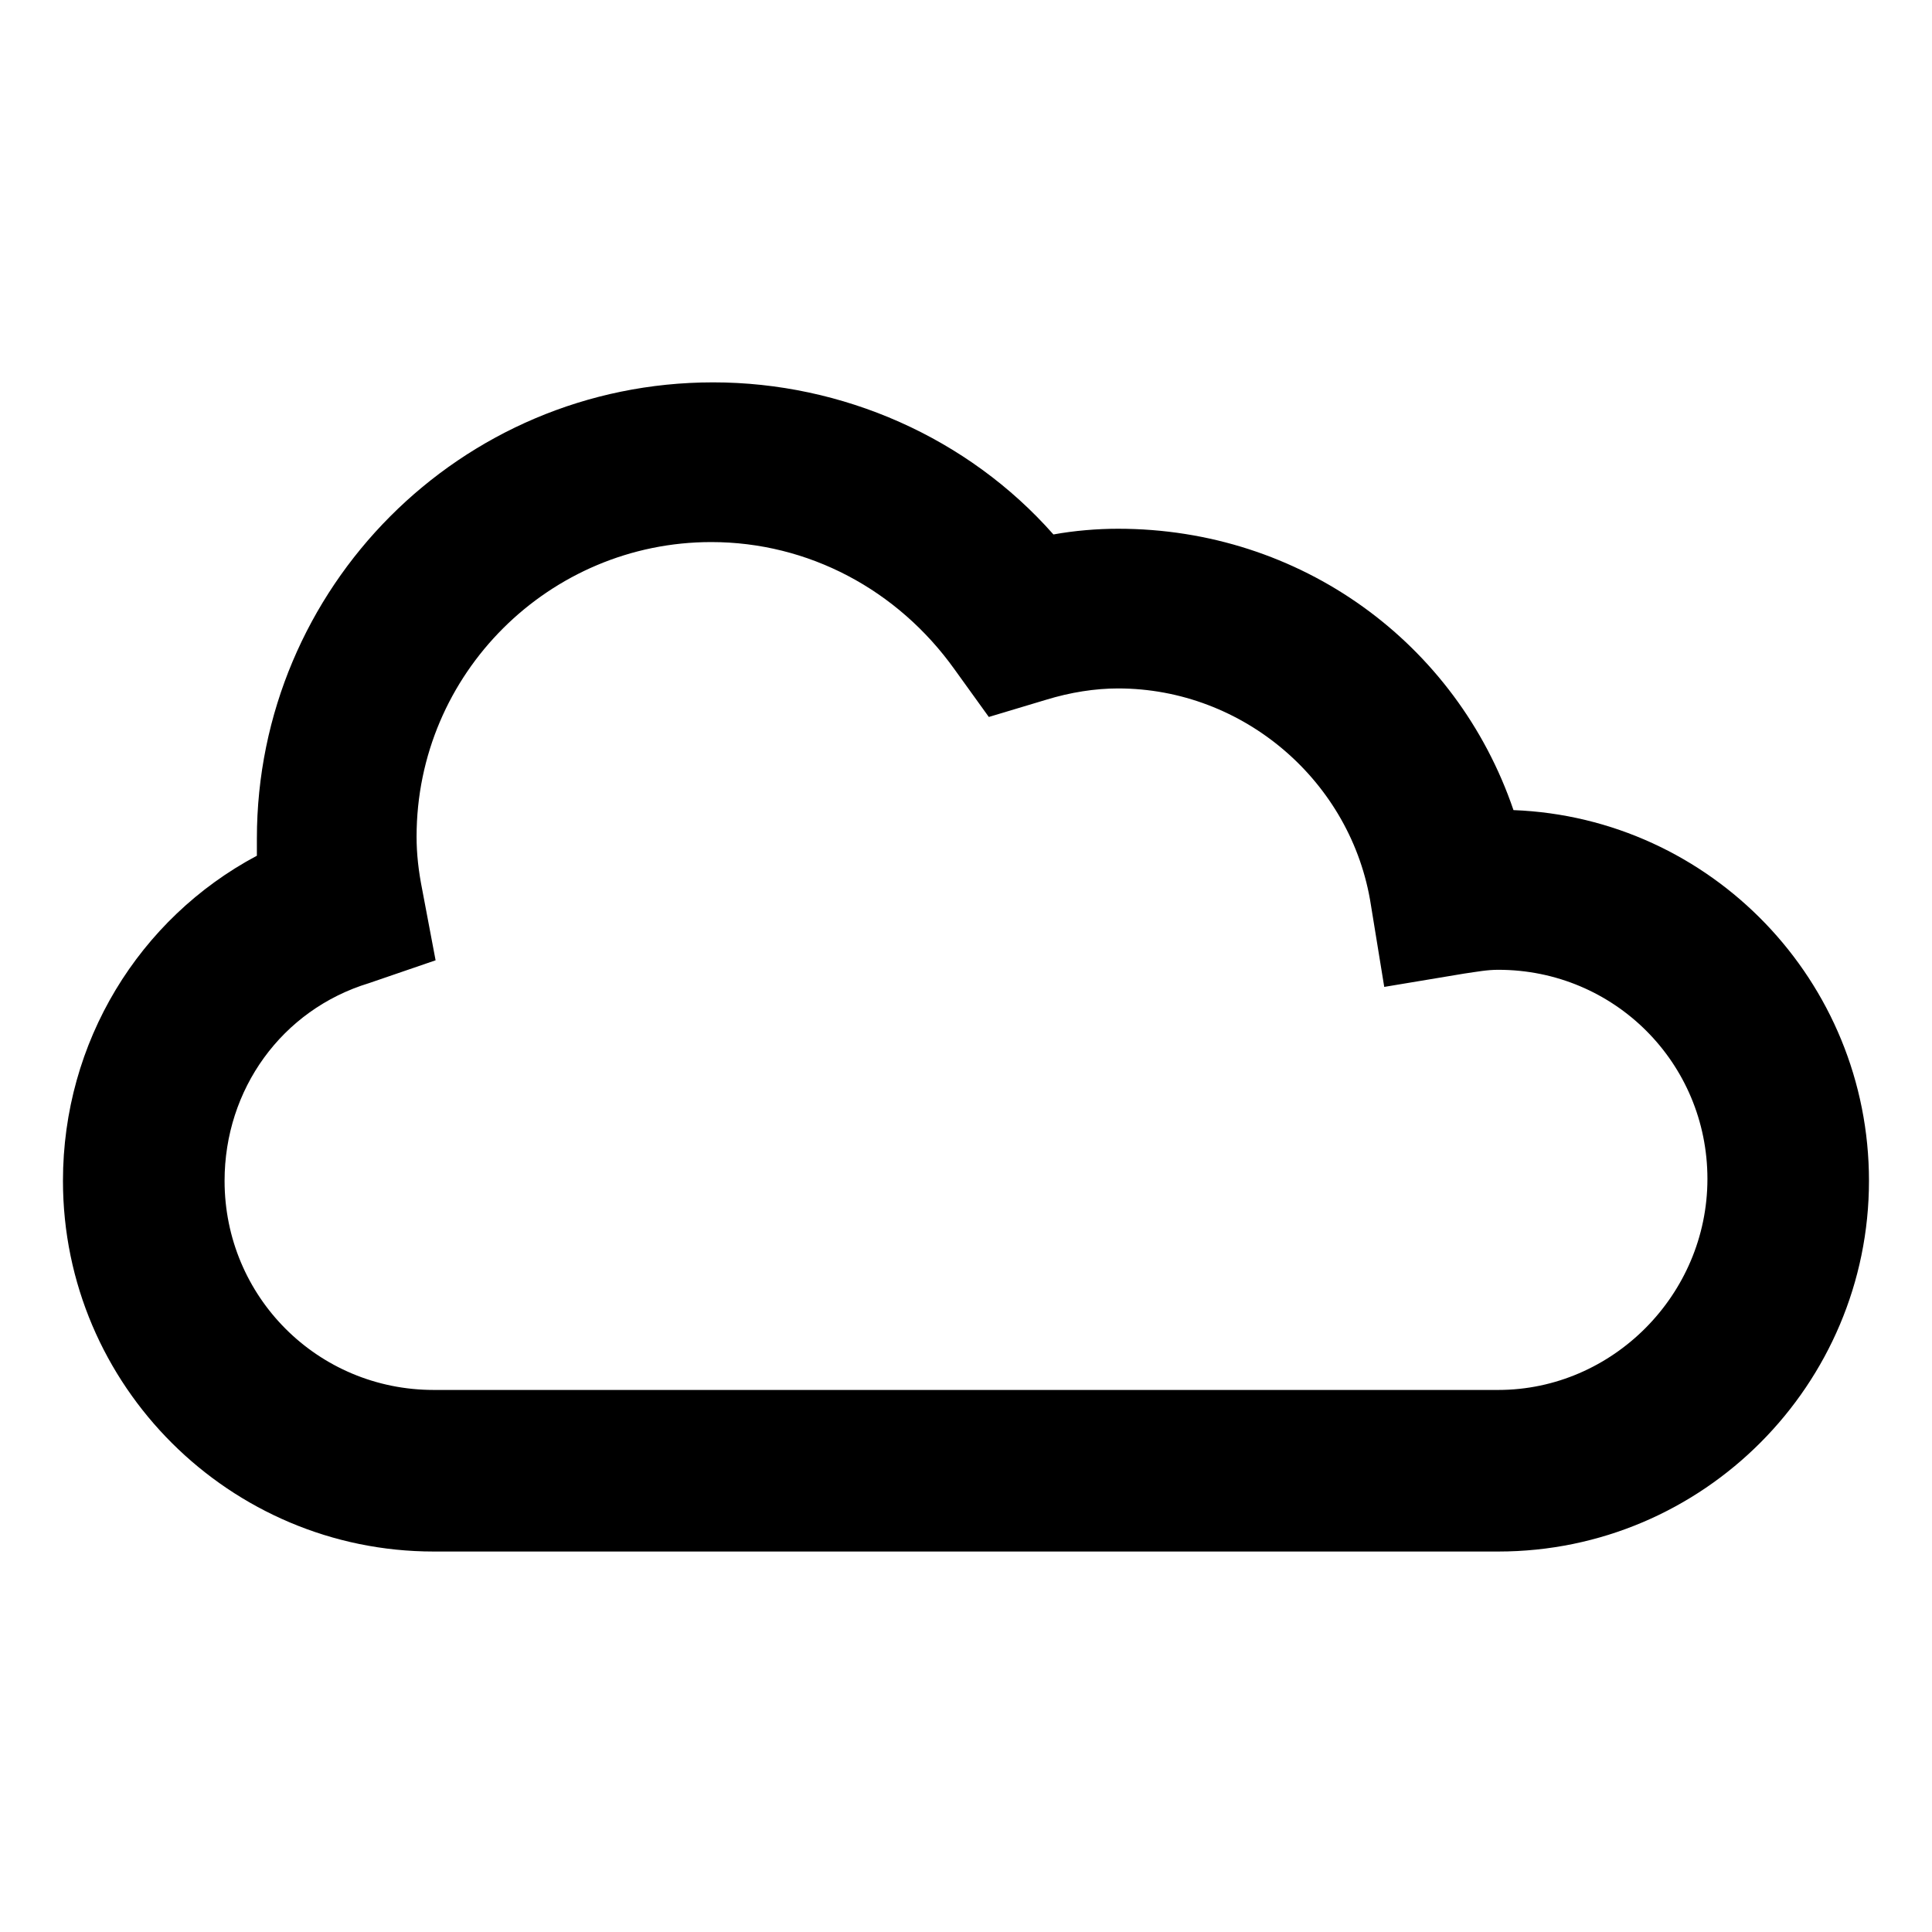<?xml version="1.0" encoding="UTF-8"?>
<!-- Uploaded to: ICON Repo, www.svgrepo.com, Generator: ICON Repo Mixer Tools -->
<svg fill="#000000" width="800px" height="800px" version="1.1" viewBox="144 144 512 512" xmlns="http://www.w3.org/2000/svg">
 <path d="m545.09 358.69c-15.113-44.336-56.426-74.566-104.79-74.566-5.543 0-11.586 0.504-17.129 1.512-22.672-25.695-55.922-40.305-90.184-40.305-67.008 0-120.91 54.41-120.91 120.91v4.535c-31.238 16.625-51.391 49.375-51.391 86.152 0 54.41 44.336 98.242 98.242 98.242h282.13c54.41 0 98.242-44.336 98.242-98.242 0.004-52.902-41.812-96.227-94.211-98.242zm-4.027 153.66h-282.13c-30.73 0-55.418-24.688-55.418-55.418 0-24.184 15.113-45.344 38.289-52.395l17.633-6.047-3.527-18.641c-1.008-5.039-1.512-9.574-1.512-14.105 0-43.328 35.266-78.09 78.09-78.09 25.695 0 49.375 12.594 64.488 33.754l9.07 12.594 15.113-4.535c6.551-2.016 13.098-3.023 19.145-3.023 33.25 0 61.969 24.688 67.008 57.434l3.527 21.664 21.16-3.527c3.527-0.504 6.047-1.008 9.07-1.008 30.73 0 55.418 24.688 55.418 55.418-0.004 30.734-25.195 55.926-55.422 55.926z"/>
</svg>